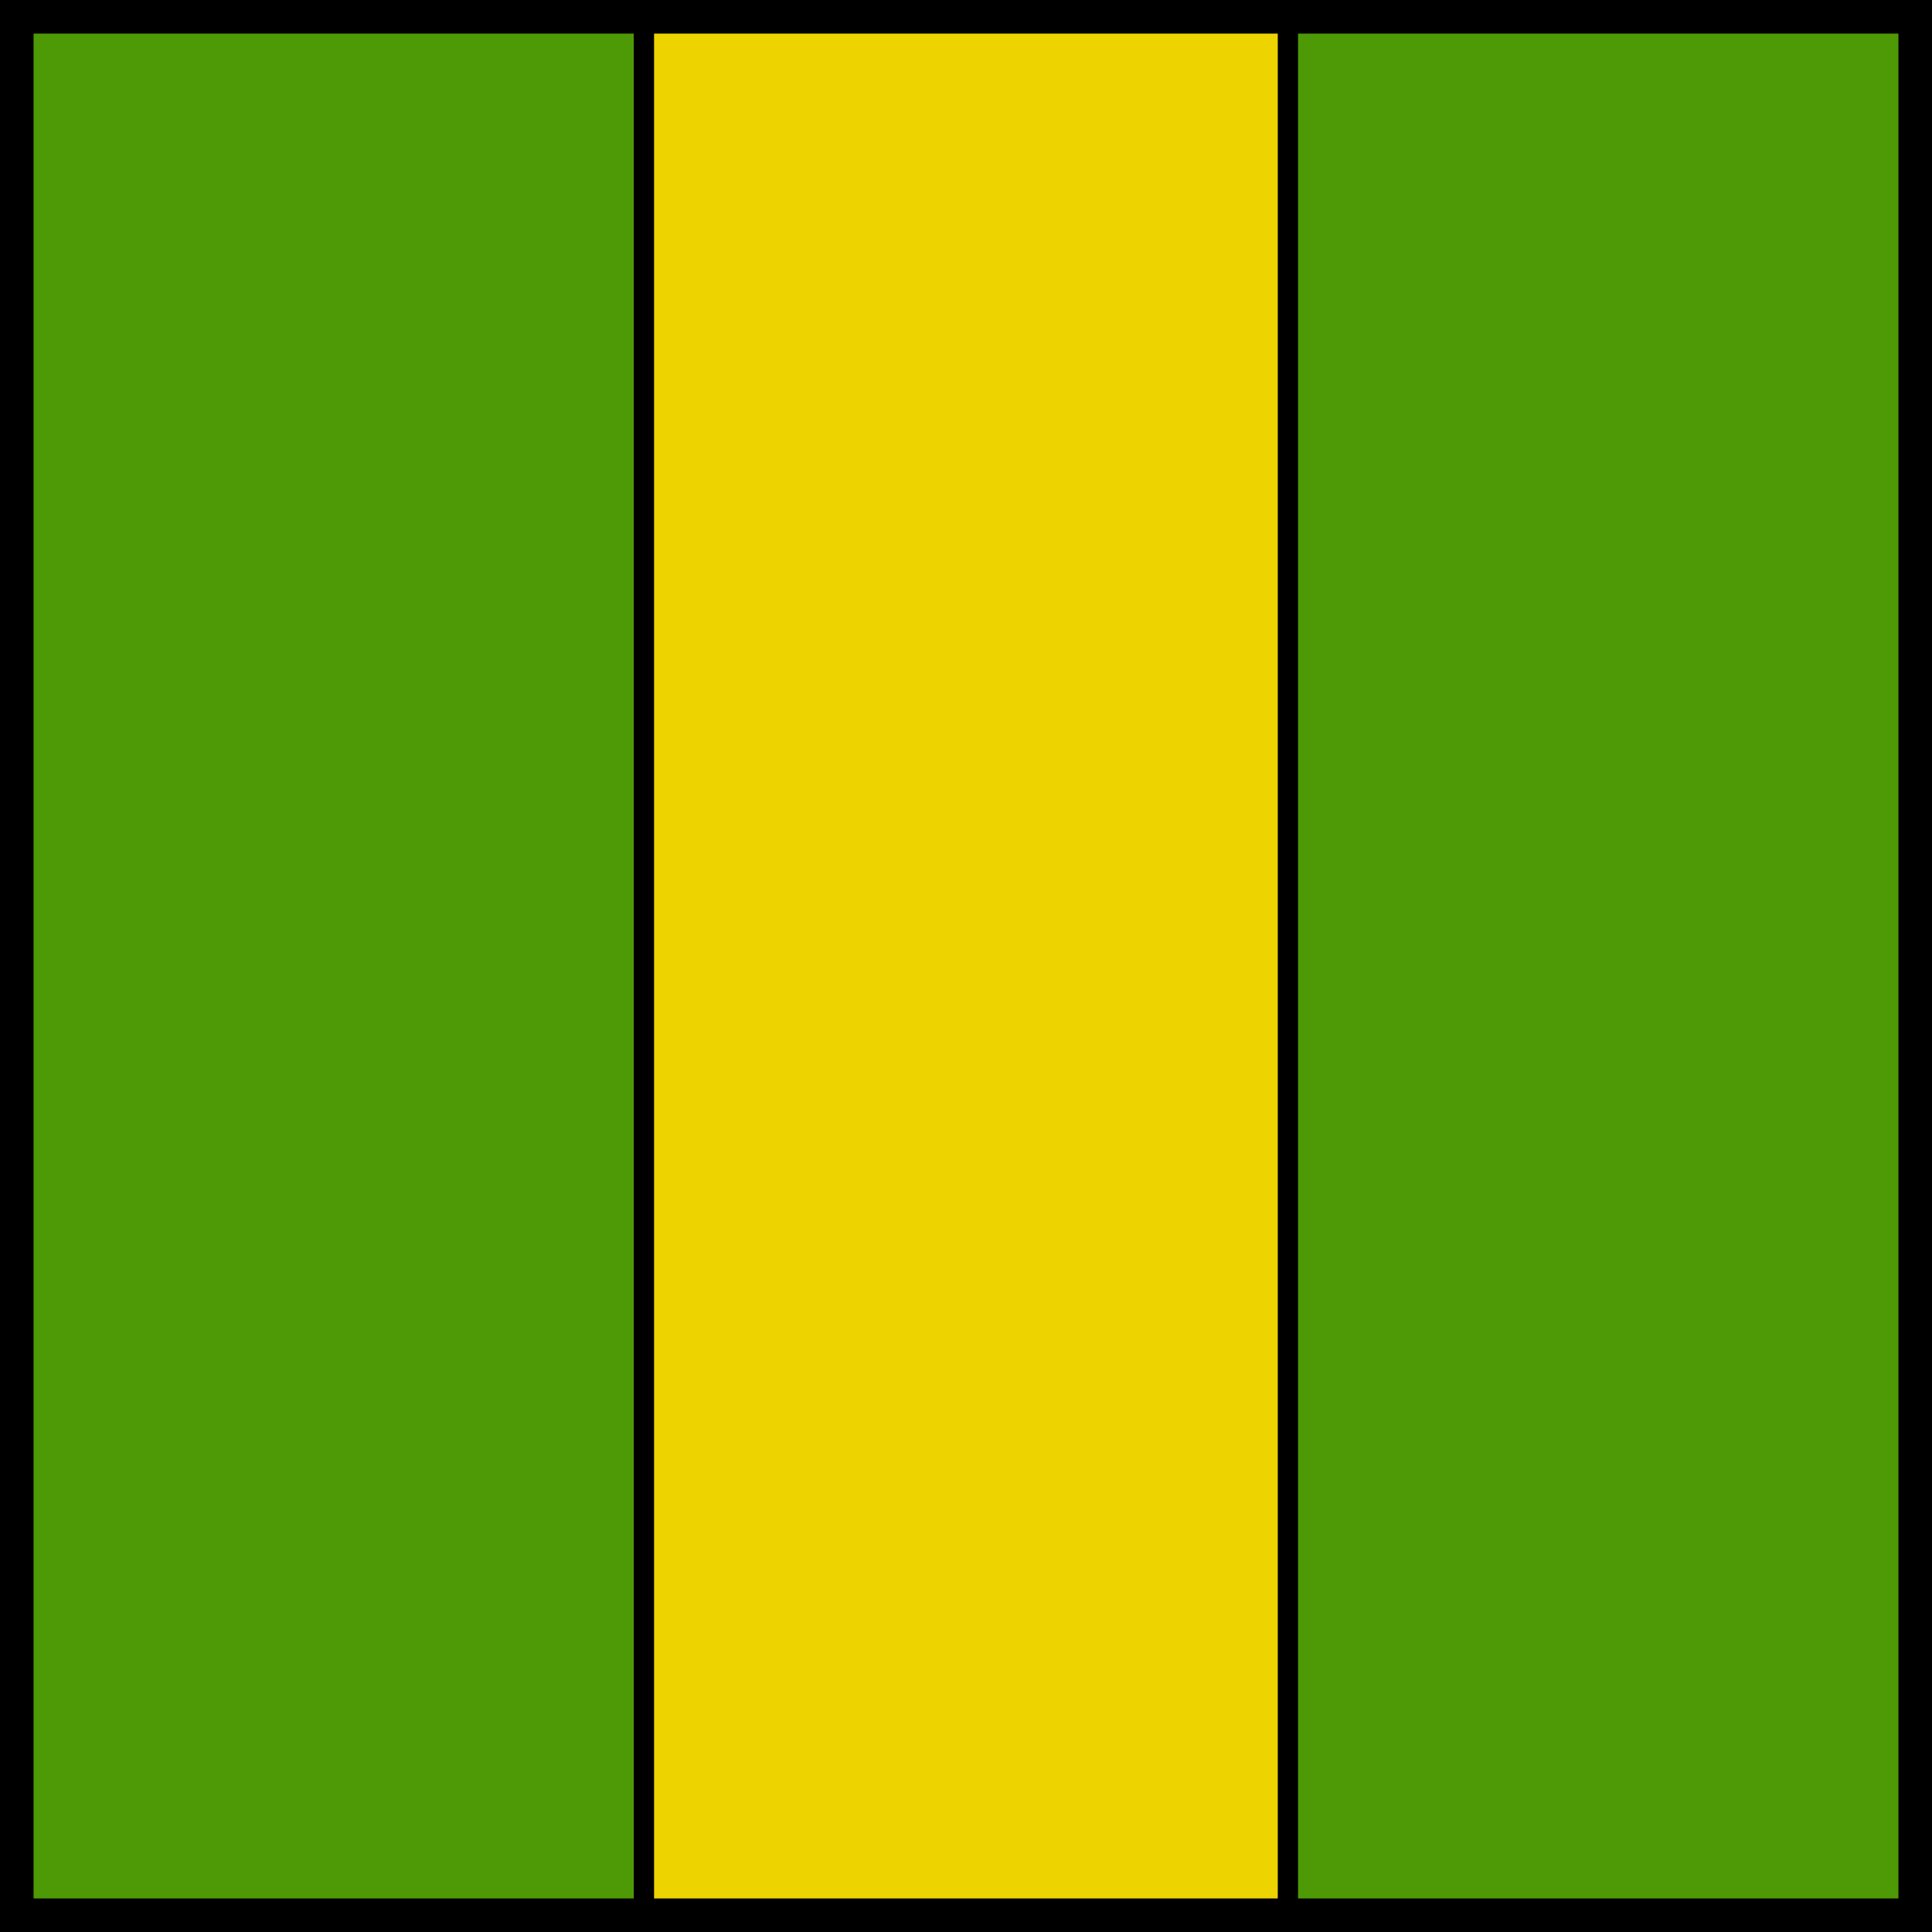 <?xml version="1.0" encoding="UTF-8" standalone="no"?>
<svg viewBox="0 0 120 120" xmlns="http://www.w3.org/2000/svg">
<g transform="translate(-87.958,-57.79)">
<path d="m57.79-127.958h120v40h-120z" fill="#4e9a06" stroke="#000" stroke-linejoin="round" stroke-width="1.25" transform="matrix(0,1,-1,0,0,0)"/>
<path d="m57.79-167.958h120v40h-120z" fill="#edd400" stroke="#000" stroke-linejoin="round" stroke-width="1.25" transform="matrix(0,1,-1,0,0,0)"/>
<path d="m57.79-207.958h120v40h-120z" fill="#4e9a06" stroke="#000" stroke-linejoin="round" stroke-width="1.25" transform="matrix(0,1,-1,0,0,0)"/>
<path d="m89.015,58.625h117.885a.223,.223 0 0,1 .223.223v117.885a.223,.223 0 0,1 -.223.223h-117.885a.223,.223 0 0,1 -.223-.223v-117.885a.223,.223 0 0,1 .223-.223" fill="none" stroke="#000" stroke-width="2.5"/>
</g>
</svg>
